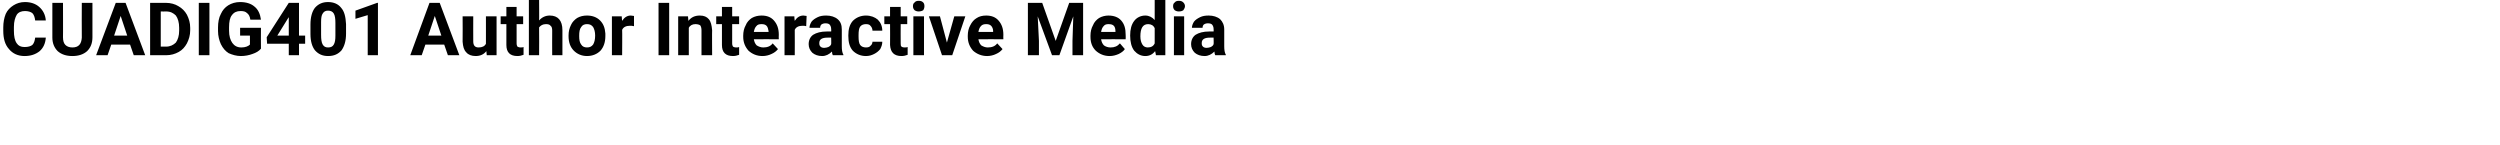 <?xml version="1.0" standalone="no"?><!DOCTYPE svg PUBLIC "-//W3C//DTD SVG 1.1//EN" "http://www.w3.org/Graphics/SVG/1.1/DTD/svg11.dtd"><svg xmlns="http://www.w3.org/2000/svg" version="1.1" width="611.2px" height="35.5px" viewBox="0 0 611.2 35.5"><desc>CUADIG401 Author Interactive Media</desc><defs/><g id="Polygon48698"><path d="m11.2 9.2c-.1 1.4-.6 2.5-1.5 3.3c-1 .8-2.2 1.2-3.7 1.2c-1.6 0-2.9-.6-3.8-1.7C1.2 10.9.8 9.4.8 7.5v-.8c0-1.2.2-2.3.6-3.3c.4-.9 1.1-1.6 1.9-2.1C4.1.8 5 .5 6.1.5c1.4 0 2.6.4 3.5 1.2c.9.8 1.5 1.9 1.6 3.3H8.6c-.1-.8-.3-1.4-.7-1.8c-.4-.3-1-.5-1.8-.5c-.9 0-1.6.3-2 .9c-.4.7-.7 1.6-.7 3v.9c0 1.4.2 2.4.7 3.1c.4.6 1 .9 1.9.9c.9 0 1.5-.2 1.9-.5c.4-.4.6-1 .7-1.8h2.6zM22.6.7v8.4c0 1.4-.4 2.5-1.3 3.4c-.9.8-2.1 1.2-3.6 1.2c-1.5 0-2.7-.4-3.6-1.2c-.8-.8-1.3-1.9-1.3-3.3V.7h2.6s.03 8.45 0 8.4c0 .9.2 1.5.6 1.9c.4.4 1 .6 1.7.6c1.5 0 2.2-.8 2.3-2.4c-.04.02 0-8.5 0-8.5h2.6zm9.2 10.2h-4.6l-.9 2.6h-2.8L28.3.7h2.4l4.8 12.8h-2.8l-.9-2.6zm-3.9-2.2h3.2l-1.6-4.8l-1.6 4.8zm8.8 4.8V.7h3.9c1.1 0 2.2.3 3 .8c.9.5 1.6 1.2 2.1 2.1c.5 1 .8 2 .8 3.2v.6c0 1.2-.3 2.2-.8 3.2c-.5.9-1.1 1.6-2 2.1c-.9.5-1.9.8-3.1.8h-3.9zm2.6-10.7v8.6s1.3-.02 1.3 0c1 0 1.8-.4 2.4-1c.5-.7.8-1.7.8-2.9v-.7c0-1.3-.3-2.3-.8-3c-.6-.6-1.3-1-2.4-1c.02.04-1.3 0-1.3 0zm11.9 10.7h-2.6V.7h2.6v12.8zm12.6-1.6c-.5.6-1.2 1-2.1 1.3c-.8.3-1.8.5-2.8.5c-1.1 0-2.1-.3-3-.7c-.8-.5-1.4-1.2-1.9-2.2c-.4-.9-.7-2-.7-3.2v-.9c0-1.2.2-2.4.7-3.3c.4-.9 1-1.6 1.8-2.1c.8-.5 1.8-.8 2.9-.8c1.5 0 2.7.4 3.5 1.1c.9.7 1.4 1.8 1.6 3.2h-2.6c-.1-.8-.4-1.3-.8-1.6c-.4-.4-.9-.5-1.6-.5c-.9 0-1.6.3-2.1 1c-.5.6-.7 1.6-.7 3v.8c0 1.3.3 2.3.8 3c.5.7 1.2 1.1 2.2 1.1c1 0 1.7-.3 2.1-.7c.02.02 0-2.2 0-2.2h-2.4V6.8h5.1s-.04 5.08 0 5.1zm9.3-3.2h1.5v2h-1.5v2.8h-2.5v-2.8h-5.3l-.1-1.6L70.6.7h2.5v8zm-5.3 0h2.8V4.2l-.2.3l-2.6 4.2zm16.8-.5c0 1.8-.4 3.1-1.1 4.1c-.8.9-1.8 1.4-3.3 1.4c-1.4 0-2.4-.5-3.2-1.4c-.7-.9-1.1-2.2-1.1-4V6c0-1.8.4-3.2 1.1-4.1C77.8 1 78.8.5 80.2.5c1.4 0 2.5.5 3.2 1.4c.8.9 1.1 2.2 1.2 4v2.3zM82 5.6c0-1-.1-1.8-.4-2.3c-.3-.5-.8-.7-1.4-.7c-.6 0-1 .2-1.3.7c-.3.4-.4 1.1-.4 2.1v3.1c0 1.1.1 1.9.4 2.4c.3.5.7.7 1.3.7c.7 0 1.1-.2 1.4-.7c.3-.5.4-1.2.4-2.2V5.6zm10.4 7.9h-2.5V3.7l-3 .9v-2L92.2.7h.2v12.8zm16.2-2.6H104l-.9 2.6h-2.8L105 .7h2.5l4.8 12.8h-2.8l-.9-2.6zm-3.9-2.2h3.2l-1.6-4.8l-1.6 4.8zm14.2 3.8c-.6.8-1.5 1.2-2.6 1.2c-1 0-1.8-.3-2.3-.9c-.6-.6-.8-1.4-.9-2.6c.04.02 0-6.2 0-6.2h2.6s-.02 6.14 0 6.1c0 1 .4 1.5 1.3 1.5c.9 0 1.5-.3 1.8-.9c.01.03 0-6.7 0-6.7h2.6v9.5H119l-.1-1zm7.4-10.8v2.3h1.6v1.9h-1.6s.02 4.7 0 4.7c0 .4.1.6.2.8c.2.1.4.2.8.2c.3 0 .5 0 .7-.1v1.9c-.5.2-1 .3-1.5.3c-1.8 0-2.7-.9-2.7-2.7c-.02-.02 0-5.1 0-5.1h-1.4V4h1.4V1.7h2.5zm5.5 3.3c.7-.8 1.6-1.2 2.6-1.2c2 0 3.1 1.2 3.1 3.6c.01.01 0 6.1 0 6.1H135s-.03-6.02 0-6c0-.6-.1-1-.4-1.2c-.2-.3-.6-.4-1.1-.4c-.8 0-1.3.3-1.7.8c.04.04 0 6.8 0 6.8h-2.5V0h2.5s.04 5.03 0 5zm7.2 3.7c0-1 .2-1.8.6-2.6c.3-.7.9-1.3 1.5-1.7c.7-.4 1.5-.6 2.4-.6c1.3 0 2.4.4 3.2 1.2c.8.8 1.2 1.8 1.3 3.2v.6c0 1.5-.4 2.7-1.2 3.6c-.8.8-1.9 1.3-3.3 1.3c-1.3 0-2.4-.5-3.2-1.3c-.9-.9-1.3-2.1-1.3-3.6v-.1zm2.6.1c0 .9.1 1.6.5 2.1c.3.5.8.7 1.4.7c.7 0 1.1-.2 1.5-.7c.3-.5.5-1.2.5-2.2c0-.9-.2-1.6-.5-2.1c-.4-.5-.8-.7-1.5-.7c-.6 0-1.1.2-1.4.7c-.4.5-.5 1.2-.5 2.2zM155 6.4c-.4-.1-.7-.1-1-.1c-.9 0-1.6.3-1.9 1c.05-.02 0 6.2 0 6.2h-2.5V4h2.4s.08 1.12.1 1.1c.5-.8 1.2-1.3 2.1-1.3c.3 0 .5.1.8.1v2.5zm8.6 7.1H161V.7h2.6v12.8zm4.6-9.5s.12 1.09.1 1.1c.7-.9 1.6-1.3 2.8-1.3c1 0 1.7.3 2.2.9c.5.6.7 1.5.8 2.7c-.04-.04 0 6.1 0 6.1h-2.6s.02-6.08 0-6.1c0-.5-.1-.9-.3-1.2c-.3-.2-.7-.3-1.2-.3c-.7 0-1.3.3-1.6.9c-.01-.01 0 6.7 0 6.7h-2.6V4h2.4zM179 1.7v2.3h1.7v1.9H179s.02 4.7 0 4.7c0 .4.1.6.2.8c.2.1.4.2.8.2c.3 0 .5 0 .7-.1v1.9c-.5.2-1 .3-1.5.3c-1.8 0-2.7-.9-2.7-2.7c-.02-.02 0-5.1 0-5.1h-1.4V4h1.4V1.7h2.5zm7.4 12c-1.4 0-2.5-.5-3.4-1.3c-.8-.9-1.3-2-1.3-3.4v-.3c0-.9.2-1.8.6-2.5c.3-.8.9-1.4 1.5-1.8c.7-.4 1.5-.6 2.4-.6c1.3 0 2.3.4 3 1.2c.8.9 1.2 2 1.2 3.5c-.05.03 0 1.1 0 1.1c0 0-6.1-.03-6.1 0c.1.6.3 1.1.7 1.5c.5.3 1 .5 1.6.5c1 0 1.8-.3 2.3-1l1.3 1.4c-.4.5-.9.9-1.6 1.2c-.6.3-1.4.5-2.2.5zm-.2-7.8c-.6 0-1 .1-1.3.5c-.3.3-.5.8-.6 1.4c.02.04 3.6 0 3.6 0c0 0-.04-.16 0-.2c-.1-.5-.2-1-.5-1.3c-.3-.3-.7-.4-1.2-.4zm10.9.5c-.3-.1-.6-.1-.9-.1c-.9 0-1.6.3-1.9 1c.03-.02 0 6.2 0 6.2h-2.5V4h2.4s.06 1.12.1 1.1c.5-.8 1.2-1.3 2.1-1.3c.3 0 .5.1.8.1l-.1 2.5zm6.5 7.1c-.1-.2-.2-.5-.2-.9c-.7.7-1.5 1.1-2.4 1.1c-1 0-1.8-.3-2.4-.8c-.6-.6-.9-1.3-.9-2.1c0-1 .4-1.8 1.1-2.3c.8-.5 1.9-.8 3.3-.8c-.02-.01 1.1 0 1.1 0c0 0 .05-.55 0-.6c0-.4-.1-.7-.3-1c-.2-.3-.6-.4-1.1-.4c-.4 0-.7.1-1 .3c-.2.2-.3.5-.3.8h-2.6c0-.5.2-1 .5-1.5c.4-.5.9-.8 1.5-1.1c.6-.3 1.3-.4 2.1-.4c1.1 0 2.1.3 2.8.9c.7.6 1 1.4 1 2.5v4.1c0 .9.1 1.6.4 2.1c-.03-.05 0 .1 0 .1h-2.6zm-2.1-1.8c.4 0 .7-.1 1-.2c.4-.2.6-.4.7-.7c.05.01 0-1.6 0-1.6c0 0-.9-.02-.9 0c-1.3 0-2 .4-2 1.3v.1c0 .4.1.6.3.8c.2.2.5.3.9.3zm10.2-.1c.5 0 .9-.1 1.1-.4c.3-.2.5-.6.5-1h2.4c0 .7-.2 1.2-.5 1.8c-.4.5-.9.9-1.5 1.2c-.6.3-1.2.5-2 .5c-1.3 0-2.4-.5-3.2-1.3c-.8-.9-1.1-2.1-1.1-3.6v-.2c0-1.4.3-2.6 1.1-3.5c.8-.8 1.9-1.3 3.2-1.3c1.2 0 2.2.4 2.9 1c.7.7 1.1 1.6 1.1 2.7h-2.4c0-.5-.2-.9-.5-1.2c-.2-.3-.6-.4-1.1-.4c-.6 0-1.1.2-1.4.6c-.3.4-.4 1.1-.4 2.1v.3c0 1 .1 1.7.4 2.1c.3.4.8.6 1.4.6zm8.5-9.9v2.3h1.6v1.9h-1.6s-.03 4.7 0 4.7c0 .4 0 .6.2.8c.1.1.4.2.8.2c.2 0 .5 0 .7-.1v1.9c-.5.2-1 .3-1.5.3c-1.8 0-2.7-.9-2.8-2.7c.03-.02 0-5.1 0-5.1h-1.4V4h1.4V1.7h2.6zm5.7 11.8h-2.6V4h2.6v9.5zm-2.7-12c0-.4.1-.7.4-.9c.2-.3.6-.4 1-.4c.5 0 .8.1 1.1.4c.2.2.3.5.3.9c0 .4-.1.7-.3 1c-.3.2-.7.3-1.1.3c-.4 0-.7-.1-1-.3c-.3-.3-.4-.6-.4-1zm8.3 8.9l1.8-6.4h2.7l-3.2 9.5h-2.5L227.1 4h2.7l1.7 6.4zm9.8 3.3c-1.3 0-2.5-.5-3.4-1.3c-.8-.9-1.3-2-1.3-3.4v-.3c0-.9.2-1.8.6-2.5c.4-.8.9-1.4 1.6-1.8c.6-.4 1.4-.6 2.3-.6c1.3 0 2.3.4 3 1.2c.8.9 1.2 2 1.2 3.5c-.04.03 0 1.1 0 1.1c0 0-6.1-.03-6.1 0c.1.6.3 1.1.7 1.5c.5.3 1 .5 1.6.5c1 0 1.8-.3 2.3-1l1.3 1.4c-.4.5-.9.9-1.6 1.2c-.6.3-1.4.5-2.2.5zm-.2-7.8c-.5 0-1 .1-1.3.5c-.3.3-.5.8-.6 1.4c.03.04 3.6 0 3.6 0c0 0-.04-.16 0-.2c0-.5-.2-1-.5-1.3c-.3-.3-.7-.4-1.2-.4zM254.8.7l3.3 9.3l3.3-9.3h3.4v12.8h-2.6V10l.2-6l-3.4 9.5h-1.8L253.7 4l.3 6v3.5h-2.7V.7h3.5zm16.5 13c-1.4 0-2.5-.5-3.4-1.3c-.9-.9-1.3-2-1.3-3.4v-.3c0-.9.2-1.8.6-2.5c.3-.8.9-1.4 1.5-1.8c.7-.4 1.5-.6 2.3-.6c1.3 0 2.4.4 3.1 1.2c.8.9 1.1 2 1.1 3.5c.04.03 0 1.1 0 1.1c0 0-6.02-.03-6 0c.1.6.3 1.1.7 1.5c.4.3 1 .5 1.6.5c1 0 1.7-.3 2.3-1L275 12c-.3.5-.9.9-1.5 1.2c-.7.3-1.4.5-2.2.5zm-.3-7.8c-.5 0-.9.1-1.2.5c-.3.3-.5.8-.6 1.4c.01.04 3.5 0 3.5 0c0 0 .04-.16 0-.2c0-.5-.1-1-.4-1.3c-.3-.3-.7-.4-1.3-.4zm5.3 2.8c0-1.5.3-2.7 1-3.6c.6-.8 1.6-1.3 2.7-1.3c.9 0 1.7.4 2.3 1.1V0h2.6v13.5h-2.3s-.16-1.01-.2-1c-.6.8-1.4 1.2-2.4 1.2c-1.1 0-2-.5-2.7-1.3c-.7-.9-1-2.2-1-3.7zm4.4-2.8c-1.3 0-1.9 1-1.9 3c0 .9.2 1.5.5 2c.3.5.8.7 1.3.7c.8 0 1.4-.3 1.7-1V6.9c-.3-.7-.9-1-1.6-1zm8.8 7.6H287V4h2.5v9.5zm-2.7-12c0-.4.1-.7.4-.9c.2-.3.6-.4 1-.4c.5 0 .8.1 1.1.4c.2.2.4.5.4.9c0 .4-.2.7-.4 1c-.3.2-.6.3-1.1.3c-.4 0-.7-.1-1-.3c-.3-.3-.4-.6-.4-1zm10.3 12c-.1-.2-.2-.5-.2-.9c-.7.7-1.5 1.1-2.4 1.1c-1 0-1.8-.3-2.4-.8c-.6-.6-.9-1.3-.9-2.1c0-1 .4-1.8 1.1-2.3c.8-.5 1.9-.8 3.3-.8c-.02-.01 1.1 0 1.1 0c0 0 .05-.55 0-.6c0-.4-.1-.7-.3-1c-.2-.3-.6-.4-1.1-.4c-.4 0-.7.1-1 .3c-.2.2-.3.5-.3.8h-2.6c0-.5.2-1 .5-1.5c.4-.5.9-.8 1.5-1.1c.6-.3 1.3-.4 2.1-.4c1.1 0 2.1.3 2.8.9c.6.6 1 1.4 1 2.5v4.1c0 .9.1 1.6.4 2.1c-.03-.05 0 .1 0 .1h-2.6zm-2.1-1.8c.4 0 .7-.1 1-.2c.4-.2.6-.4.7-.7c.05.01 0-1.6 0-1.6c0 0-.9-.02-.9 0c-1.3 0-2 .4-2 1.3v.1c0 .4.1.6.3.8c.2.2.5.3.9.3z" stroke="none" fill="#000"/></g></svg>